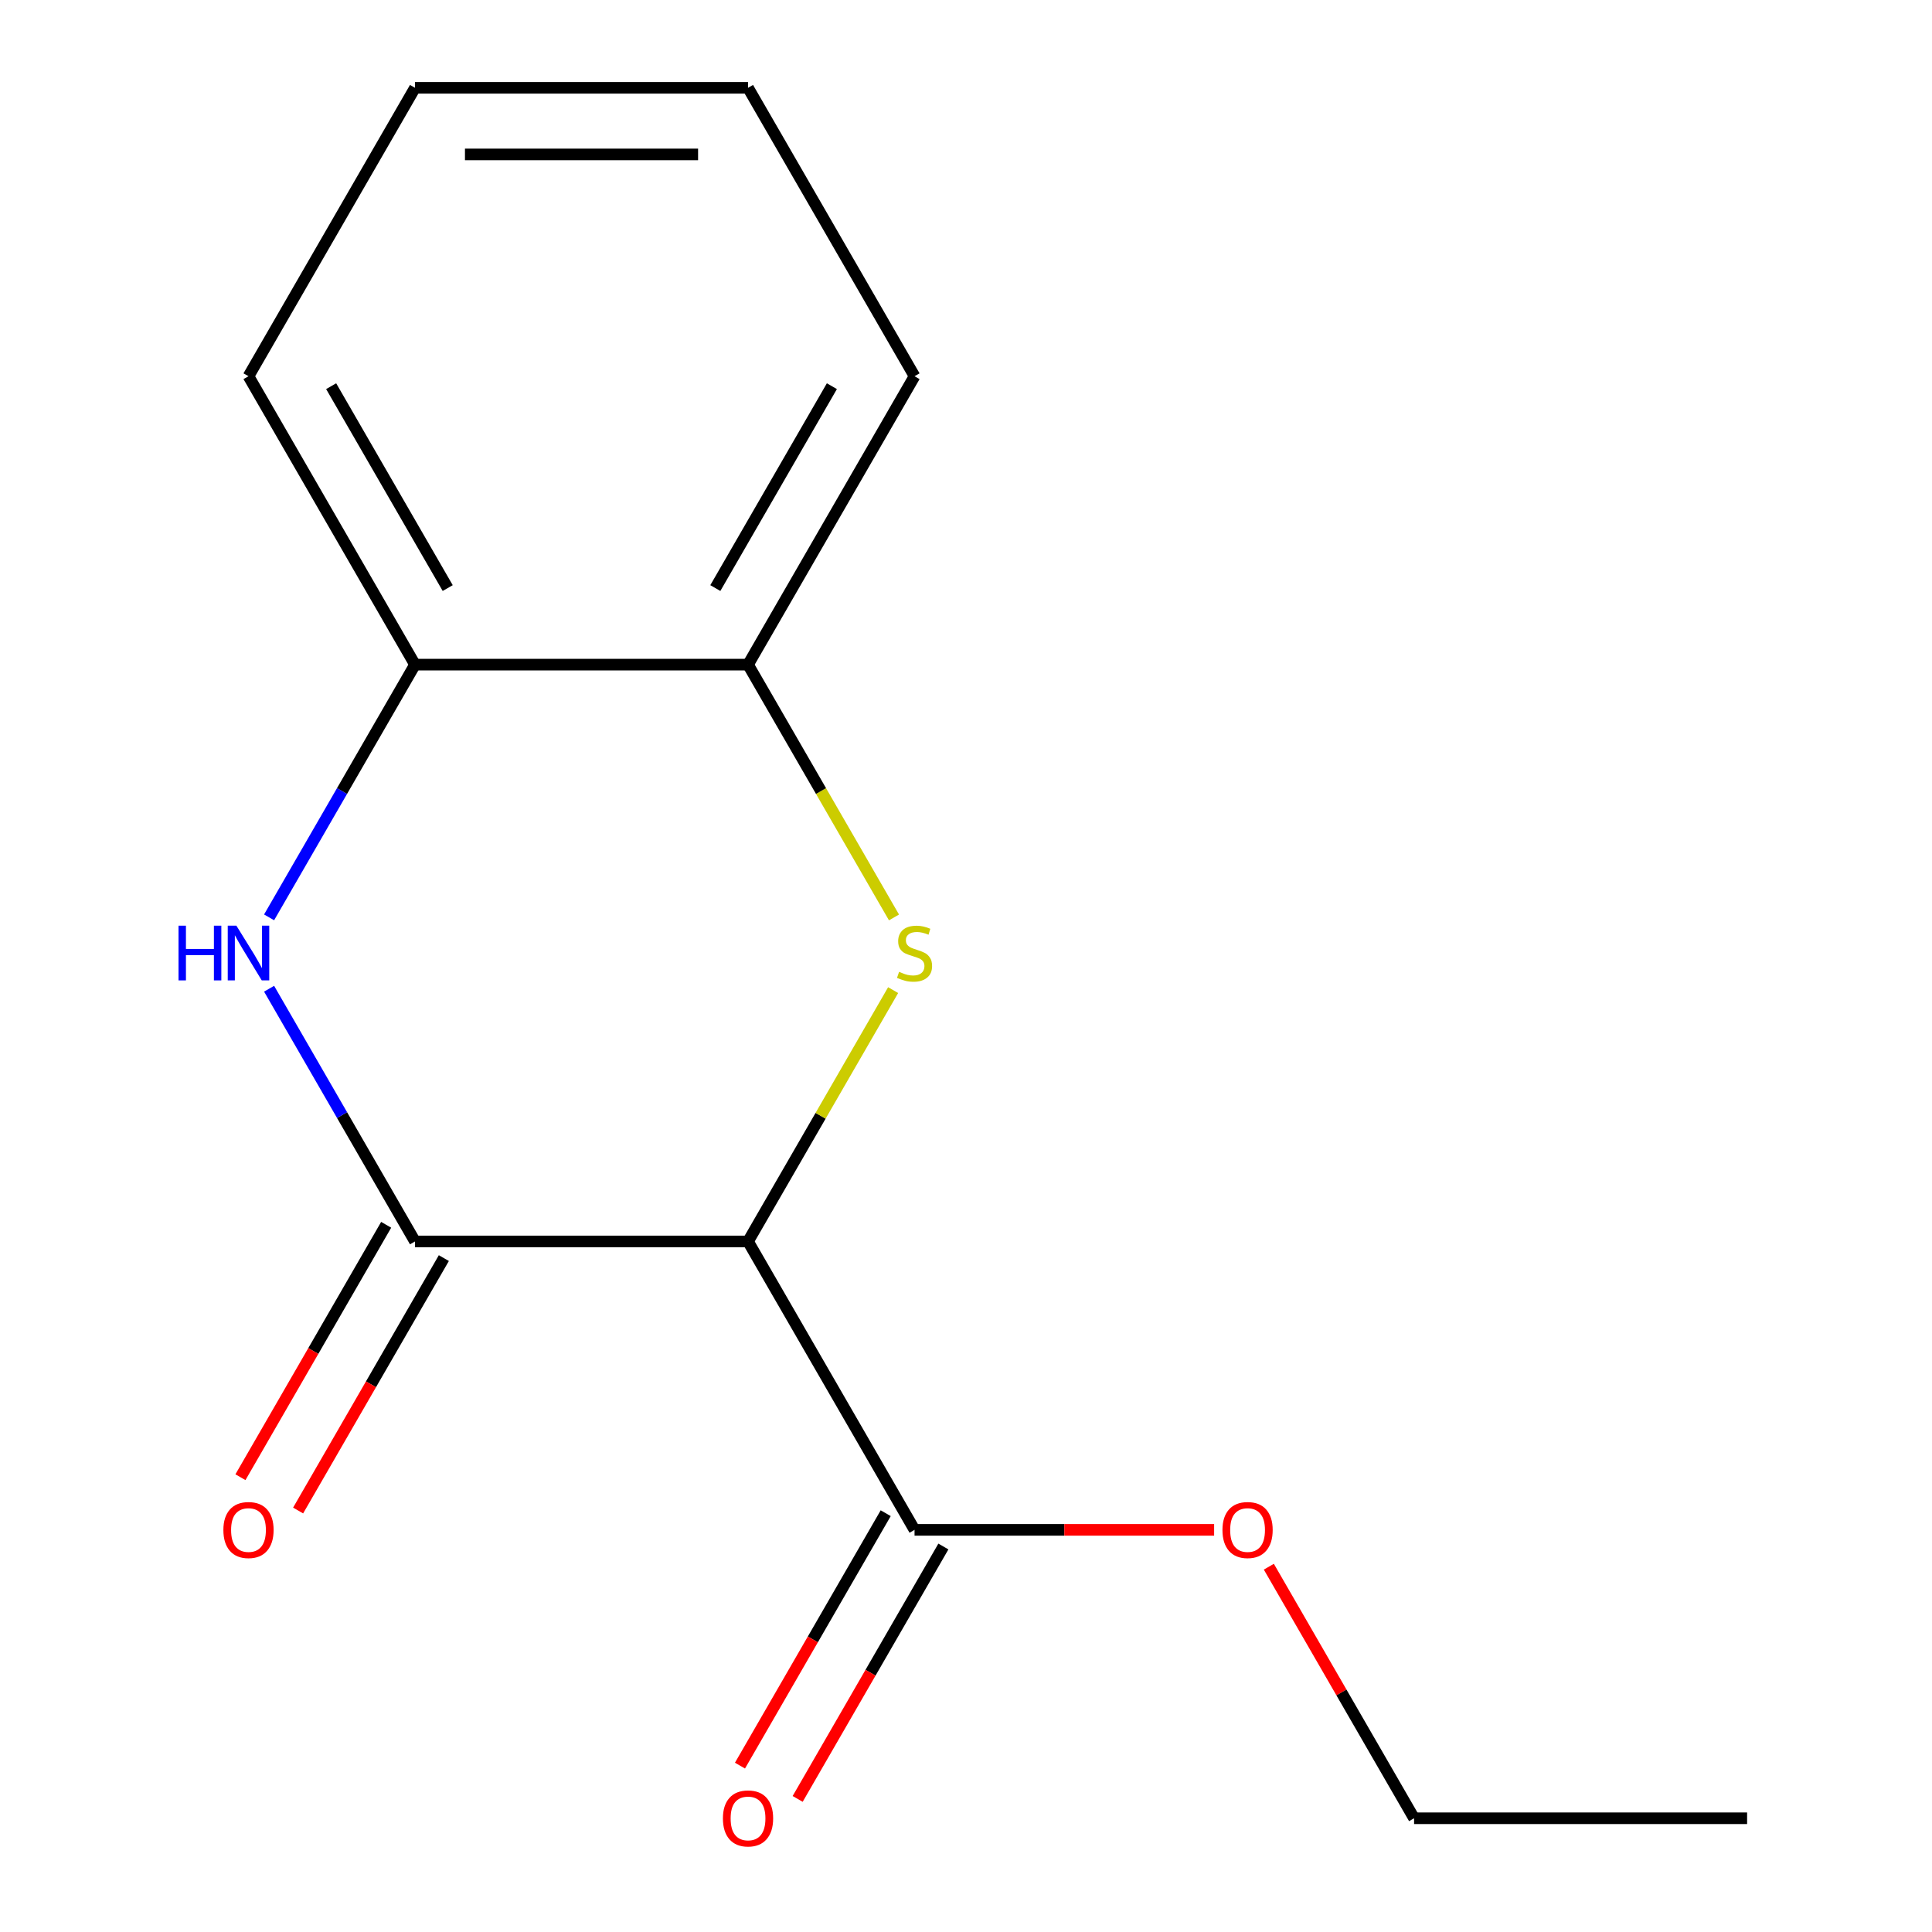 <?xml version='1.0' encoding='iso-8859-1'?>
<svg version='1.1' baseProfile='full'
              xmlns='http://www.w3.org/2000/svg'
                      xmlns:rdkit='http://www.rdkit.org/xml'
                      xmlns:xlink='http://www.w3.org/1999/xlink'
                  xml:space='preserve'
width='1000px' height='1000px' viewBox='0 0 1000 1000'>
<!-- END OF HEADER -->
<rect style='opacity:1.0;fill:#FFFFFF;stroke:none' width='1000' height='1000' x='0' y='0'> </rect>
<path class='bond-0' d='M 387.18,642.572 L 424.734,577.527' style='fill:none;fill-rule:evenodd;stroke:#000000;stroke-width:6px;stroke-linecap:butt;stroke-linejoin:miter;stroke-opacity:1' />
<path class='bond-0' d='M 424.734,577.527 L 462.288,512.482' style='fill:none;fill-rule:evenodd;stroke:#CCCC00;stroke-width:6px;stroke-linecap:butt;stroke-linejoin:miter;stroke-opacity:1' />
<path class='bond-1' d='M 387.18,642.572 L 214.808,642.572' style='fill:none;fill-rule:evenodd;stroke:#000000;stroke-width:6px;stroke-linecap:butt;stroke-linejoin:miter;stroke-opacity:1' />
<path class='bond-3' d='M 387.18,642.572 L 473.367,791.851' style='fill:none;fill-rule:evenodd;stroke:#000000;stroke-width:6px;stroke-linecap:butt;stroke-linejoin:miter;stroke-opacity:1' />
<path class='bond-4' d='M 462.727,474.863 L 424.954,409.438' style='fill:none;fill-rule:evenodd;stroke:#CCCC00;stroke-width:6px;stroke-linecap:butt;stroke-linejoin:miter;stroke-opacity:1' />
<path class='bond-4' d='M 424.954,409.438 L 387.18,344.013' style='fill:none;fill-rule:evenodd;stroke:#000000;stroke-width:6px;stroke-linecap:butt;stroke-linejoin:miter;stroke-opacity:1' />
<path class='bond-2' d='M 214.808,642.572 L 177.046,577.167' style='fill:none;fill-rule:evenodd;stroke:#000000;stroke-width:6px;stroke-linecap:butt;stroke-linejoin:miter;stroke-opacity:1' />
<path class='bond-2' d='M 177.046,577.167 L 139.284,511.762' style='fill:none;fill-rule:evenodd;stroke:#0000FF;stroke-width:6px;stroke-linecap:butt;stroke-linejoin:miter;stroke-opacity:1' />
<path class='bond-6' d='M 199.88,633.953 L 162.164,699.278' style='fill:none;fill-rule:evenodd;stroke:#000000;stroke-width:6px;stroke-linecap:butt;stroke-linejoin:miter;stroke-opacity:1' />
<path class='bond-6' d='M 162.164,699.278 L 124.449,764.603' style='fill:none;fill-rule:evenodd;stroke:#FF0000;stroke-width:6px;stroke-linecap:butt;stroke-linejoin:miter;stroke-opacity:1' />
<path class='bond-6' d='M 229.736,651.19 L 192.02,716.515' style='fill:none;fill-rule:evenodd;stroke:#000000;stroke-width:6px;stroke-linecap:butt;stroke-linejoin:miter;stroke-opacity:1' />
<path class='bond-6' d='M 192.02,716.515 L 154.305,781.84' style='fill:none;fill-rule:evenodd;stroke:#FF0000;stroke-width:6px;stroke-linecap:butt;stroke-linejoin:miter;stroke-opacity:1' />
<path class='bond-5' d='M 139.284,474.823 L 177.046,409.418' style='fill:none;fill-rule:evenodd;stroke:#0000FF;stroke-width:6px;stroke-linecap:butt;stroke-linejoin:miter;stroke-opacity:1' />
<path class='bond-5' d='M 177.046,409.418 L 214.808,344.013' style='fill:none;fill-rule:evenodd;stroke:#000000;stroke-width:6px;stroke-linecap:butt;stroke-linejoin:miter;stroke-opacity:1' />
<path class='bond-7' d='M 458.439,783.232 L 420.724,848.557' style='fill:none;fill-rule:evenodd;stroke:#000000;stroke-width:6px;stroke-linecap:butt;stroke-linejoin:miter;stroke-opacity:1' />
<path class='bond-7' d='M 420.724,848.557 L 383.008,913.882' style='fill:none;fill-rule:evenodd;stroke:#FF0000;stroke-width:6px;stroke-linecap:butt;stroke-linejoin:miter;stroke-opacity:1' />
<path class='bond-7' d='M 488.295,800.47 L 450.579,865.795' style='fill:none;fill-rule:evenodd;stroke:#000000;stroke-width:6px;stroke-linecap:butt;stroke-linejoin:miter;stroke-opacity:1' />
<path class='bond-7' d='M 450.579,865.795 L 412.864,931.119' style='fill:none;fill-rule:evenodd;stroke:#FF0000;stroke-width:6px;stroke-linecap:butt;stroke-linejoin:miter;stroke-opacity:1' />
<path class='bond-8' d='M 473.367,791.851 L 550.899,791.851' style='fill:none;fill-rule:evenodd;stroke:#000000;stroke-width:6px;stroke-linecap:butt;stroke-linejoin:miter;stroke-opacity:1' />
<path class='bond-8' d='M 550.899,791.851 L 628.43,791.851' style='fill:none;fill-rule:evenodd;stroke:#FF0000;stroke-width:6px;stroke-linecap:butt;stroke-linejoin:miter;stroke-opacity:1' />
<path class='bond-9' d='M 387.18,344.013 L 473.367,194.734' style='fill:none;fill-rule:evenodd;stroke:#000000;stroke-width:6px;stroke-linecap:butt;stroke-linejoin:miter;stroke-opacity:1' />
<path class='bond-9' d='M 370.253,304.384 L 430.583,199.888' style='fill:none;fill-rule:evenodd;stroke:#000000;stroke-width:6px;stroke-linecap:butt;stroke-linejoin:miter;stroke-opacity:1' />
<path class='bond-15' d='M 387.18,344.013 L 214.808,344.013' style='fill:none;fill-rule:evenodd;stroke:#000000;stroke-width:6px;stroke-linecap:butt;stroke-linejoin:miter;stroke-opacity:1' />
<path class='bond-10' d='M 214.808,344.013 L 128.621,194.734' style='fill:none;fill-rule:evenodd;stroke:#000000;stroke-width:6px;stroke-linecap:butt;stroke-linejoin:miter;stroke-opacity:1' />
<path class='bond-10' d='M 231.736,304.384 L 171.405,199.888' style='fill:none;fill-rule:evenodd;stroke:#000000;stroke-width:6px;stroke-linecap:butt;stroke-linejoin:miter;stroke-opacity:1' />
<path class='bond-11' d='M 656.749,810.92 L 694.338,876.025' style='fill:none;fill-rule:evenodd;stroke:#FF0000;stroke-width:6px;stroke-linecap:butt;stroke-linejoin:miter;stroke-opacity:1' />
<path class='bond-11' d='M 694.338,876.025 L 731.926,941.13' style='fill:none;fill-rule:evenodd;stroke:#000000;stroke-width:6px;stroke-linecap:butt;stroke-linejoin:miter;stroke-opacity:1' />
<path class='bond-14' d='M 473.367,194.734 L 387.18,45.455' style='fill:none;fill-rule:evenodd;stroke:#000000;stroke-width:6px;stroke-linecap:butt;stroke-linejoin:miter;stroke-opacity:1' />
<path class='bond-13' d='M 128.621,194.734 L 214.808,45.455' style='fill:none;fill-rule:evenodd;stroke:#000000;stroke-width:6px;stroke-linecap:butt;stroke-linejoin:miter;stroke-opacity:1' />
<path class='bond-12' d='M 731.926,941.13 L 904.299,941.13' style='fill:none;fill-rule:evenodd;stroke:#000000;stroke-width:6px;stroke-linecap:butt;stroke-linejoin:miter;stroke-opacity:1' />
<path class='bond-16' d='M 214.808,45.455 L 387.18,45.455' style='fill:none;fill-rule:evenodd;stroke:#000000;stroke-width:6px;stroke-linecap:butt;stroke-linejoin:miter;stroke-opacity:1' />
<path class='bond-16' d='M 240.664,79.929 L 361.325,79.929' style='fill:none;fill-rule:evenodd;stroke:#000000;stroke-width:6px;stroke-linecap:butt;stroke-linejoin:miter;stroke-opacity:1' />
<path  class='atom-1' d='M 465.367 503.012
Q 465.687 503.132, 467.007 503.692
Q 468.327 504.252, 469.767 504.612
Q 471.247 504.932, 472.687 504.932
Q 475.367 504.932, 476.927 503.652
Q 478.487 502.332, 478.487 500.052
Q 478.487 498.492, 477.687 497.532
Q 476.927 496.572, 475.727 496.052
Q 474.527 495.532, 472.527 494.932
Q 470.007 494.172, 468.487 493.452
Q 467.007 492.732, 465.927 491.212
Q 464.887 489.692, 464.887 487.132
Q 464.887 483.572, 467.287 481.372
Q 469.727 479.172, 474.527 479.172
Q 477.807 479.172, 481.527 480.732
L 480.607 483.812
Q 477.207 482.412, 474.647 482.412
Q 471.887 482.412, 470.367 483.572
Q 468.847 484.692, 468.887 486.652
Q 468.887 488.172, 469.647 489.092
Q 470.447 490.012, 471.567 490.532
Q 472.727 491.052, 474.647 491.652
Q 477.207 492.452, 478.727 493.252
Q 480.247 494.052, 481.327 495.692
Q 482.447 497.292, 482.447 500.052
Q 482.447 503.972, 479.807 506.092
Q 477.207 508.172, 472.847 508.172
Q 470.327 508.172, 468.407 507.612
Q 466.527 507.092, 464.287 506.172
L 465.367 503.012
' fill='#CCCC00'/>
<path  class='atom-3' d='M 92.401 479.132
L 96.241 479.132
L 96.241 491.172
L 110.721 491.172
L 110.721 479.132
L 114.561 479.132
L 114.561 507.452
L 110.721 507.452
L 110.721 494.372
L 96.241 494.372
L 96.241 507.452
L 92.401 507.452
L 92.401 479.132
' fill='#0000FF'/>
<path  class='atom-3' d='M 122.361 479.132
L 131.641 494.132
Q 132.561 495.612, 134.041 498.292
Q 135.521 500.972, 135.601 501.132
L 135.601 479.132
L 139.361 479.132
L 139.361 507.452
L 135.481 507.452
L 125.521 491.052
Q 124.361 489.132, 123.121 486.932
Q 121.921 484.732, 121.561 484.052
L 121.561 507.452
L 117.881 507.452
L 117.881 479.132
L 122.361 479.132
' fill='#0000FF'/>
<path  class='atom-7' d='M 115.621 791.931
Q 115.621 785.131, 118.981 781.331
Q 122.341 777.531, 128.621 777.531
Q 134.901 777.531, 138.261 781.331
Q 141.621 785.131, 141.621 791.931
Q 141.621 798.811, 138.221 802.731
Q 134.821 806.611, 128.621 806.611
Q 122.381 806.611, 118.981 802.731
Q 115.621 798.851, 115.621 791.931
M 128.621 803.411
Q 132.941 803.411, 135.261 800.531
Q 137.621 797.611, 137.621 791.931
Q 137.621 786.371, 135.261 783.571
Q 132.941 780.731, 128.621 780.731
Q 124.301 780.731, 121.941 783.531
Q 119.621 786.331, 119.621 791.931
Q 119.621 797.651, 121.941 800.531
Q 124.301 803.411, 128.621 803.411
' fill='#FF0000'/>
<path  class='atom-8' d='M 374.18 941.21
Q 374.18 934.41, 377.54 930.61
Q 380.9 926.81, 387.18 926.81
Q 393.46 926.81, 396.82 930.61
Q 400.18 934.41, 400.18 941.21
Q 400.18 948.09, 396.78 952.01
Q 393.38 955.89, 387.18 955.89
Q 380.94 955.89, 377.54 952.01
Q 374.18 948.13, 374.18 941.21
M 387.18 952.69
Q 391.5 952.69, 393.82 949.81
Q 396.18 946.89, 396.18 941.21
Q 396.18 935.65, 393.82 932.85
Q 391.5 930.01, 387.18 930.01
Q 382.86 930.01, 380.5 932.81
Q 378.18 935.61, 378.18 941.21
Q 378.18 946.93, 380.5 949.81
Q 382.86 952.69, 387.18 952.69
' fill='#FF0000'/>
<path  class='atom-9' d='M 632.74 791.931
Q 632.74 785.131, 636.1 781.331
Q 639.46 777.531, 645.74 777.531
Q 652.02 777.531, 655.38 781.331
Q 658.74 785.131, 658.74 791.931
Q 658.74 798.811, 655.34 802.731
Q 651.94 806.611, 645.74 806.611
Q 639.5 806.611, 636.1 802.731
Q 632.74 798.851, 632.74 791.931
M 645.74 803.411
Q 650.06 803.411, 652.38 800.531
Q 654.74 797.611, 654.74 791.931
Q 654.74 786.371, 652.38 783.571
Q 650.06 780.731, 645.74 780.731
Q 641.42 780.731, 639.06 783.531
Q 636.74 786.331, 636.74 791.931
Q 636.74 797.651, 639.06 800.531
Q 641.42 803.411, 645.74 803.411
' fill='#FF0000'/>
</svg>
